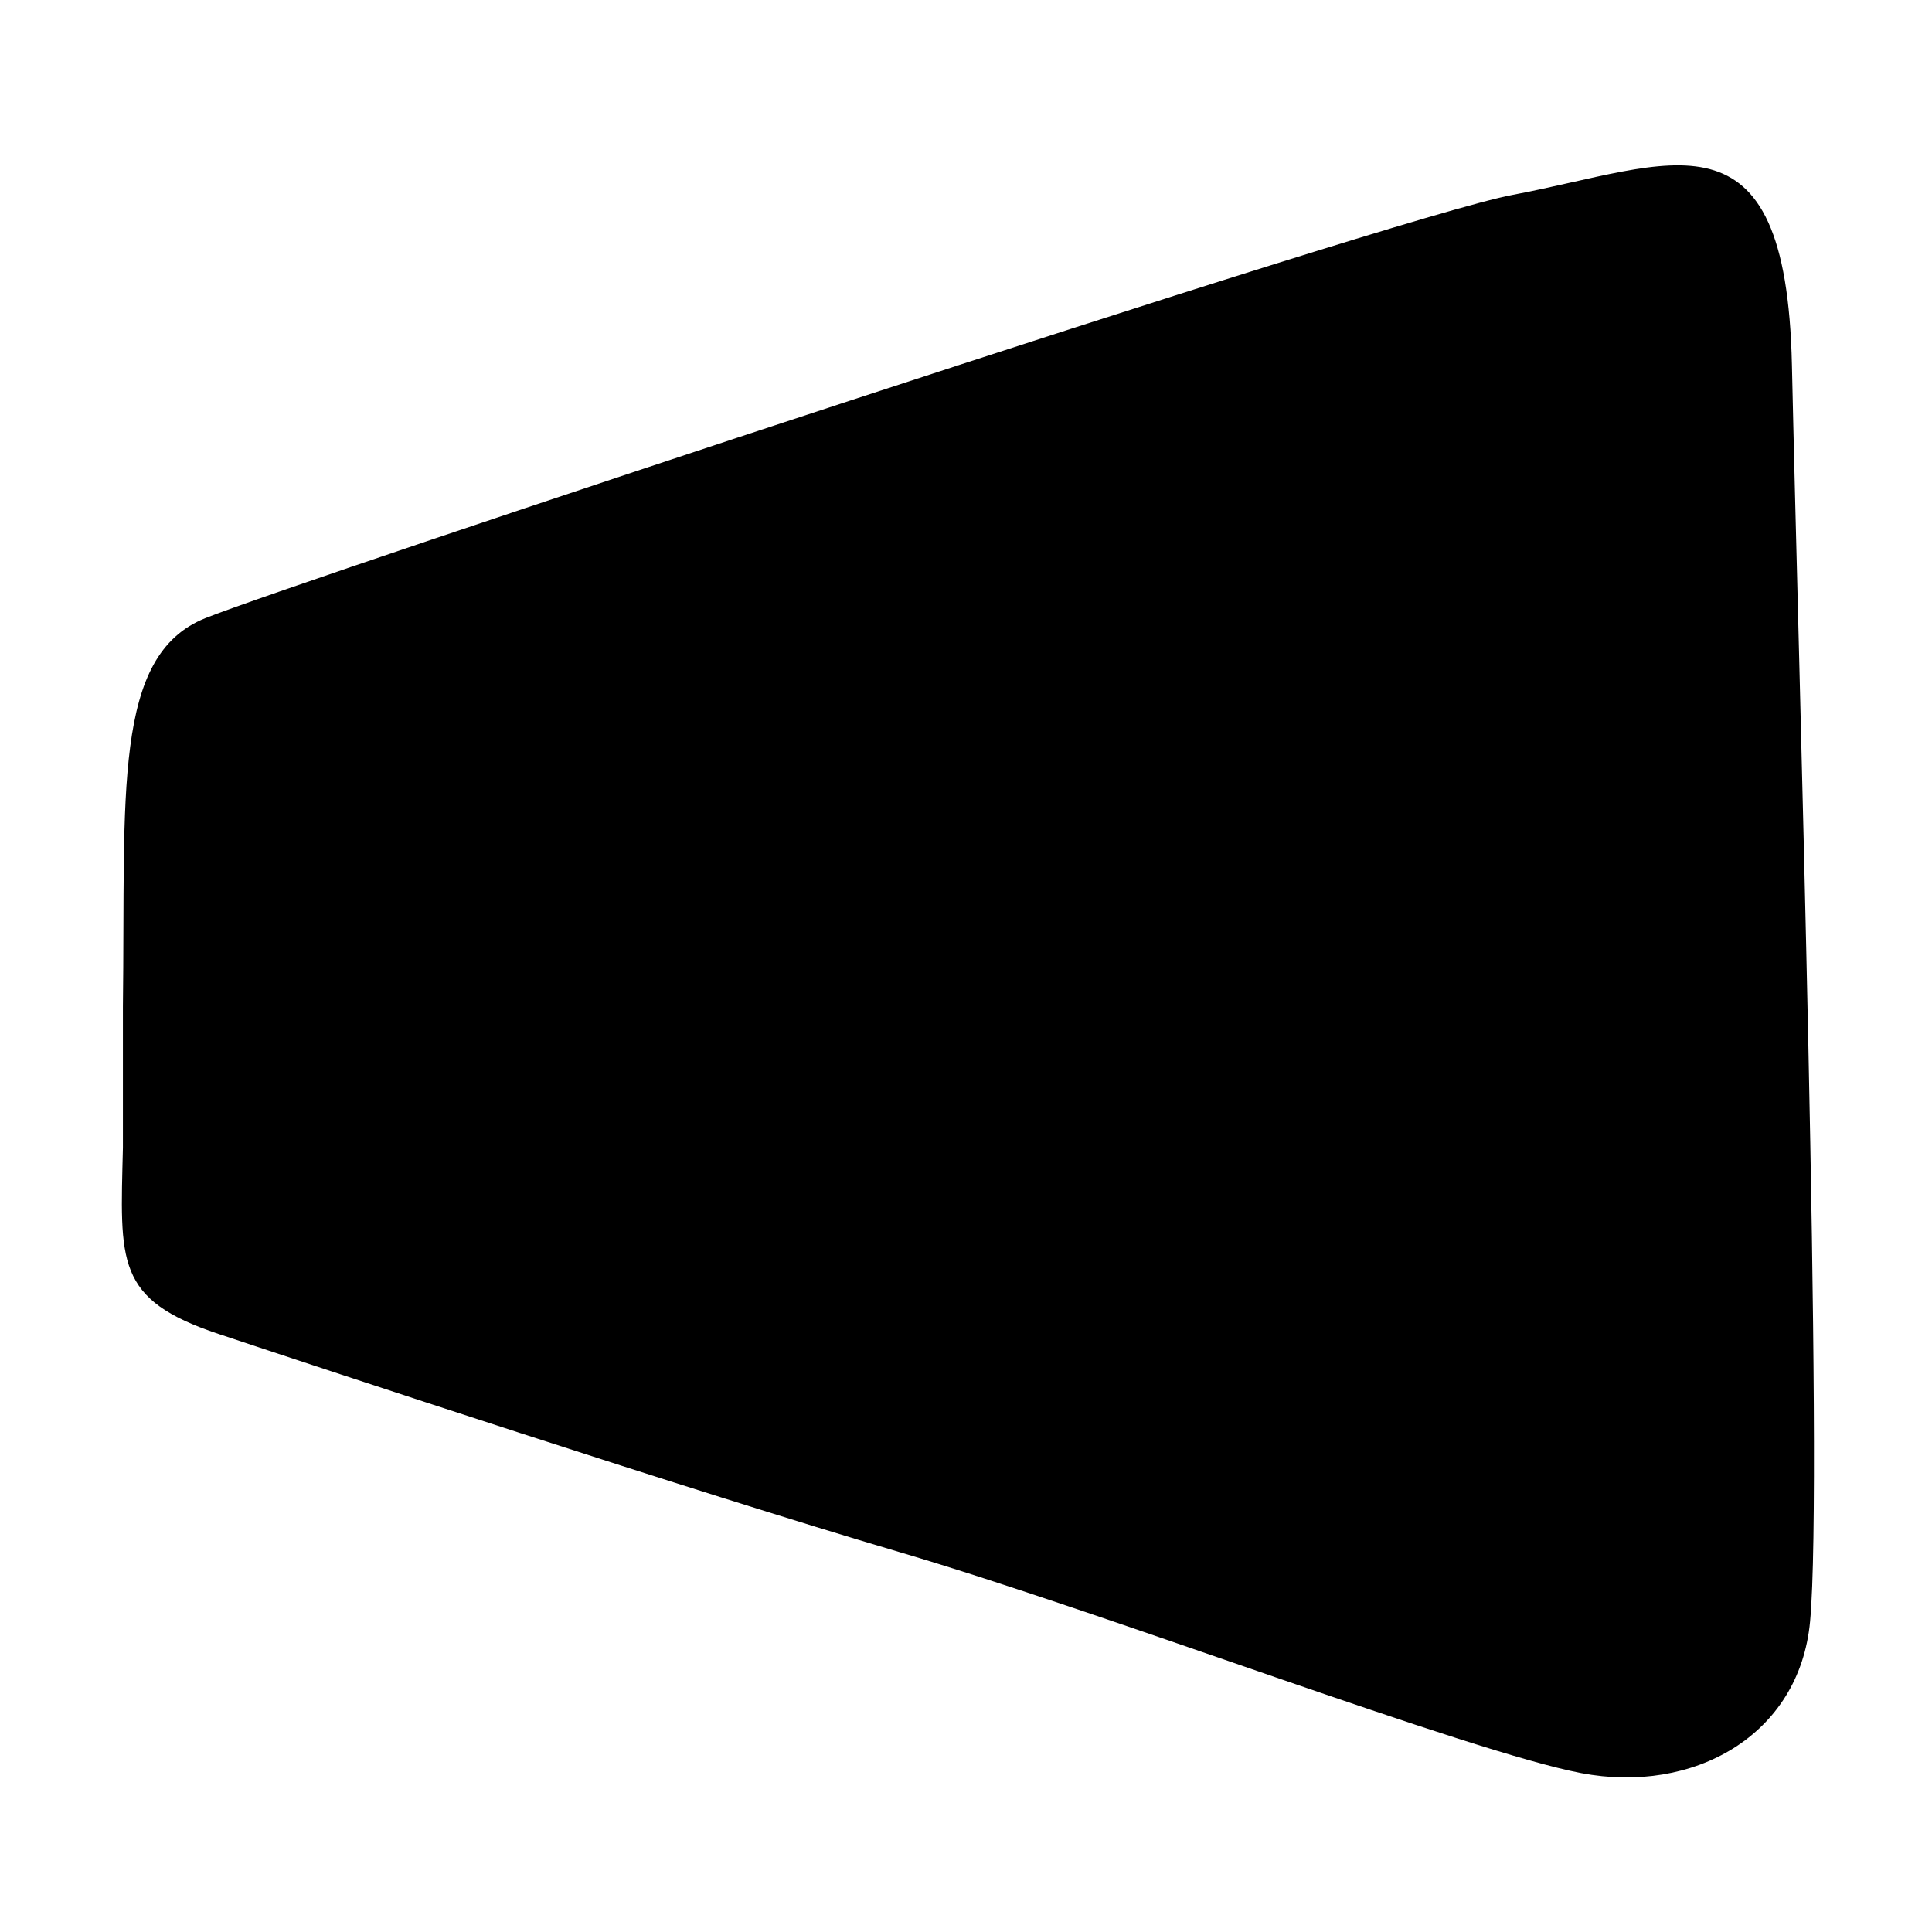 <?xml version="1.0" encoding="utf-8"?>
<!-- Generator: Adobe Illustrator 27.6.1, SVG Export Plug-In . SVG Version: 6.00 Build 0)  -->
<svg version="1.1" id="Calque_1" xmlns="http://www.w3.org/2000/svg" xmlns:xlink="http://www.w3.org/1999/xlink" x="0px" y="0px"
	 viewBox="0 0 500 500" style="enable-background:new 0 0 500 500;" xml:space="preserve">
<path d="M31.81,297.03c-0.69,29.62-2.07,39.26,24.79,48.21c26.86,8.95,122.59,40.63,176.31,56.48
	c53.72,15.84,147.39,51.65,176.31,57.16c28.93,5.51,56.48-9.64,59.23-39.26c3.48-37.44-3.08-250.45-4.7-325.08
	c-1.49-68.87-31.1-51.84-72.43-44.08c-30.87,5.8-314.06,99.87-338.16,109.51c-24.11,9.64-20.66,45.46-21.35,100.55V297.03z"/>
</svg>
